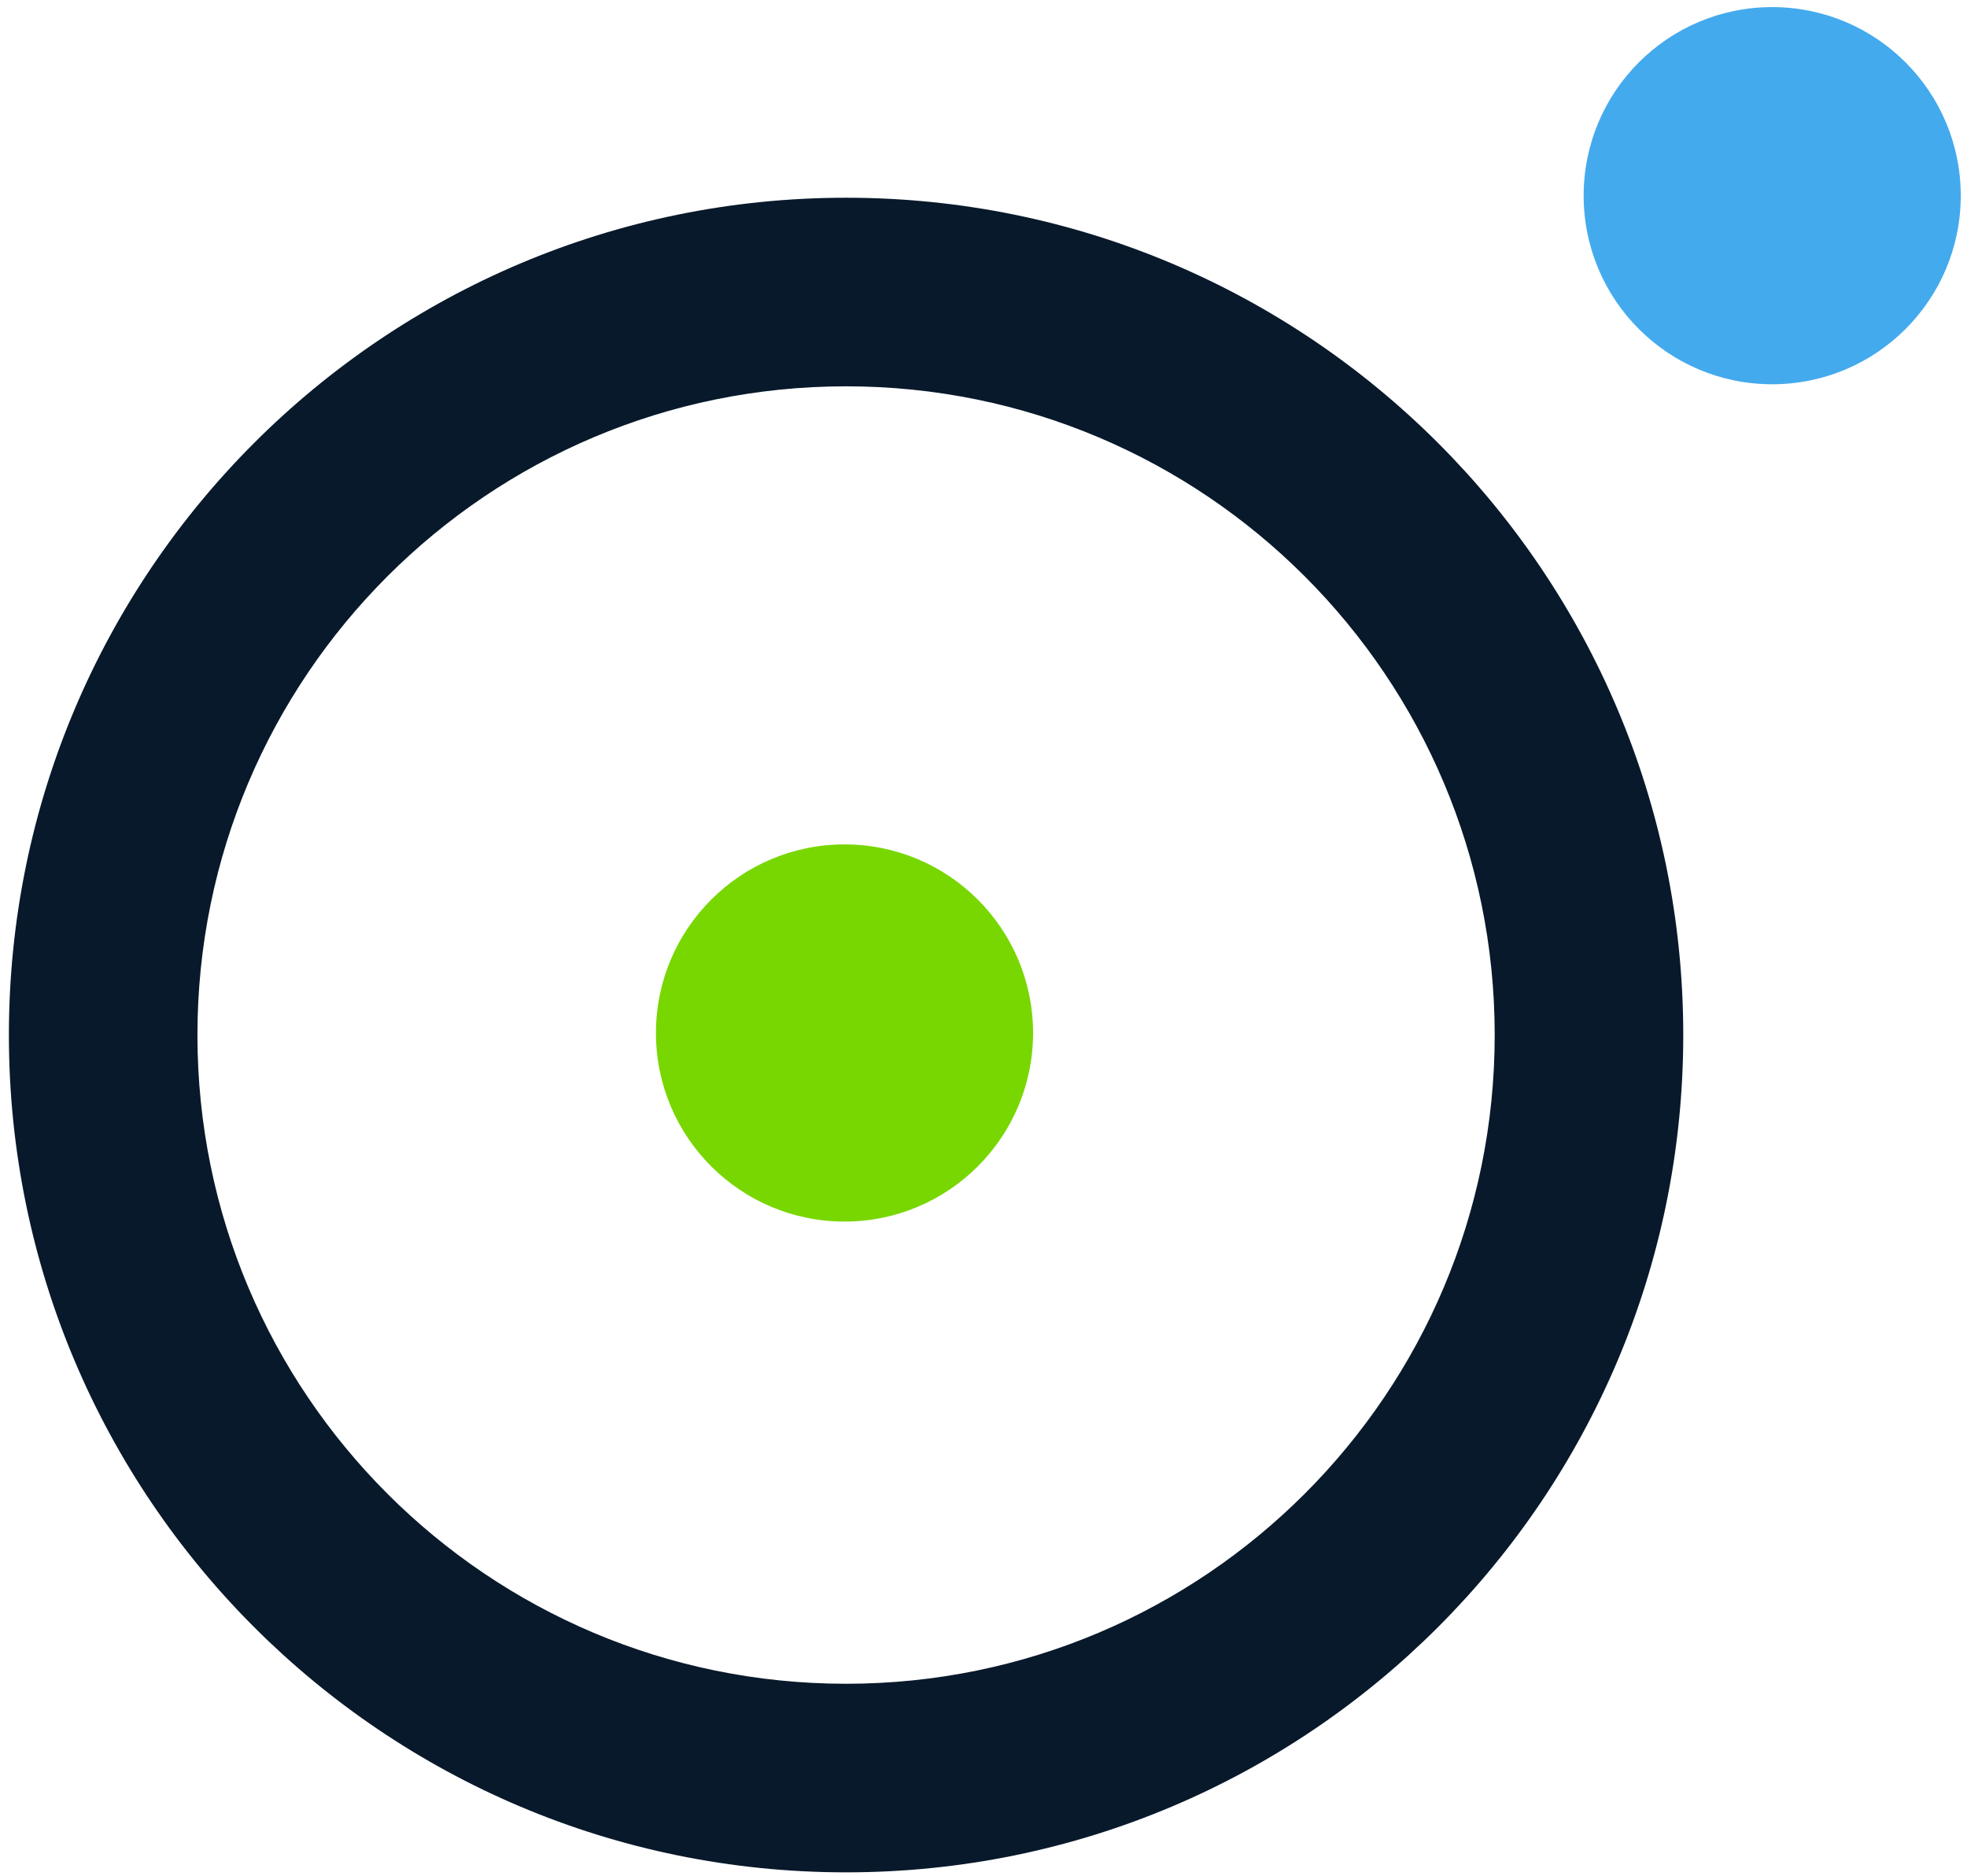 <svg width="215" height="205" viewBox="0 0 215 205" xmlns="http://www.w3.org/2000/svg">
    <style>
      .base {
        fill: #08192B;
      }
      @media (prefers-color-scheme: dark) {
        .base {
          fill: white;
        }
      }
    </style>
    <svg width="215" height="205" viewBox="0 0 215 205" fill="none" xmlns="http://www.w3.org/2000/svg">
        <path class="base" fill-rule="evenodd" clip-rule="evenodd" d="M92.479 204.625C143.017 204.625 183.986 163.655 183.986 113.117C183.986 62.58 143.017 21.61 92.479 21.61C41.941 21.61 0.972 62.58 0.972 113.117C0.972 163.655 41.941 204.625 92.479 204.625ZM92.479 184.015C131.634 184.015 163.376 152.273 163.376 113.117C163.376 73.962 131.634 42.22 92.479 42.22C53.323 42.22 21.581 73.962 21.581 113.117C21.581 152.273 53.323 184.015 92.479 184.015Z" fill="#08192B"/>
        <path d="M193.708 41.996C205.09 41.996 214.318 32.769 214.318 21.386C214.318 10.004 205.09 0.776 193.708 0.776C182.326 0.776 173.098 10.004 173.098 21.386C173.098 32.769 182.326 41.996 193.708 41.996Z" fill="#44AAEE"/>
        <path d="M92.308 133.503C103.691 133.503 112.918 124.275 112.918 112.893C112.918 101.51 103.691 92.283 92.308 92.283C80.926 92.283 71.698 101.51 71.698 112.893C71.698 124.275 80.926 133.503 92.308 133.503Z" fill="#78D700"/>
        </svg>
  </svg>